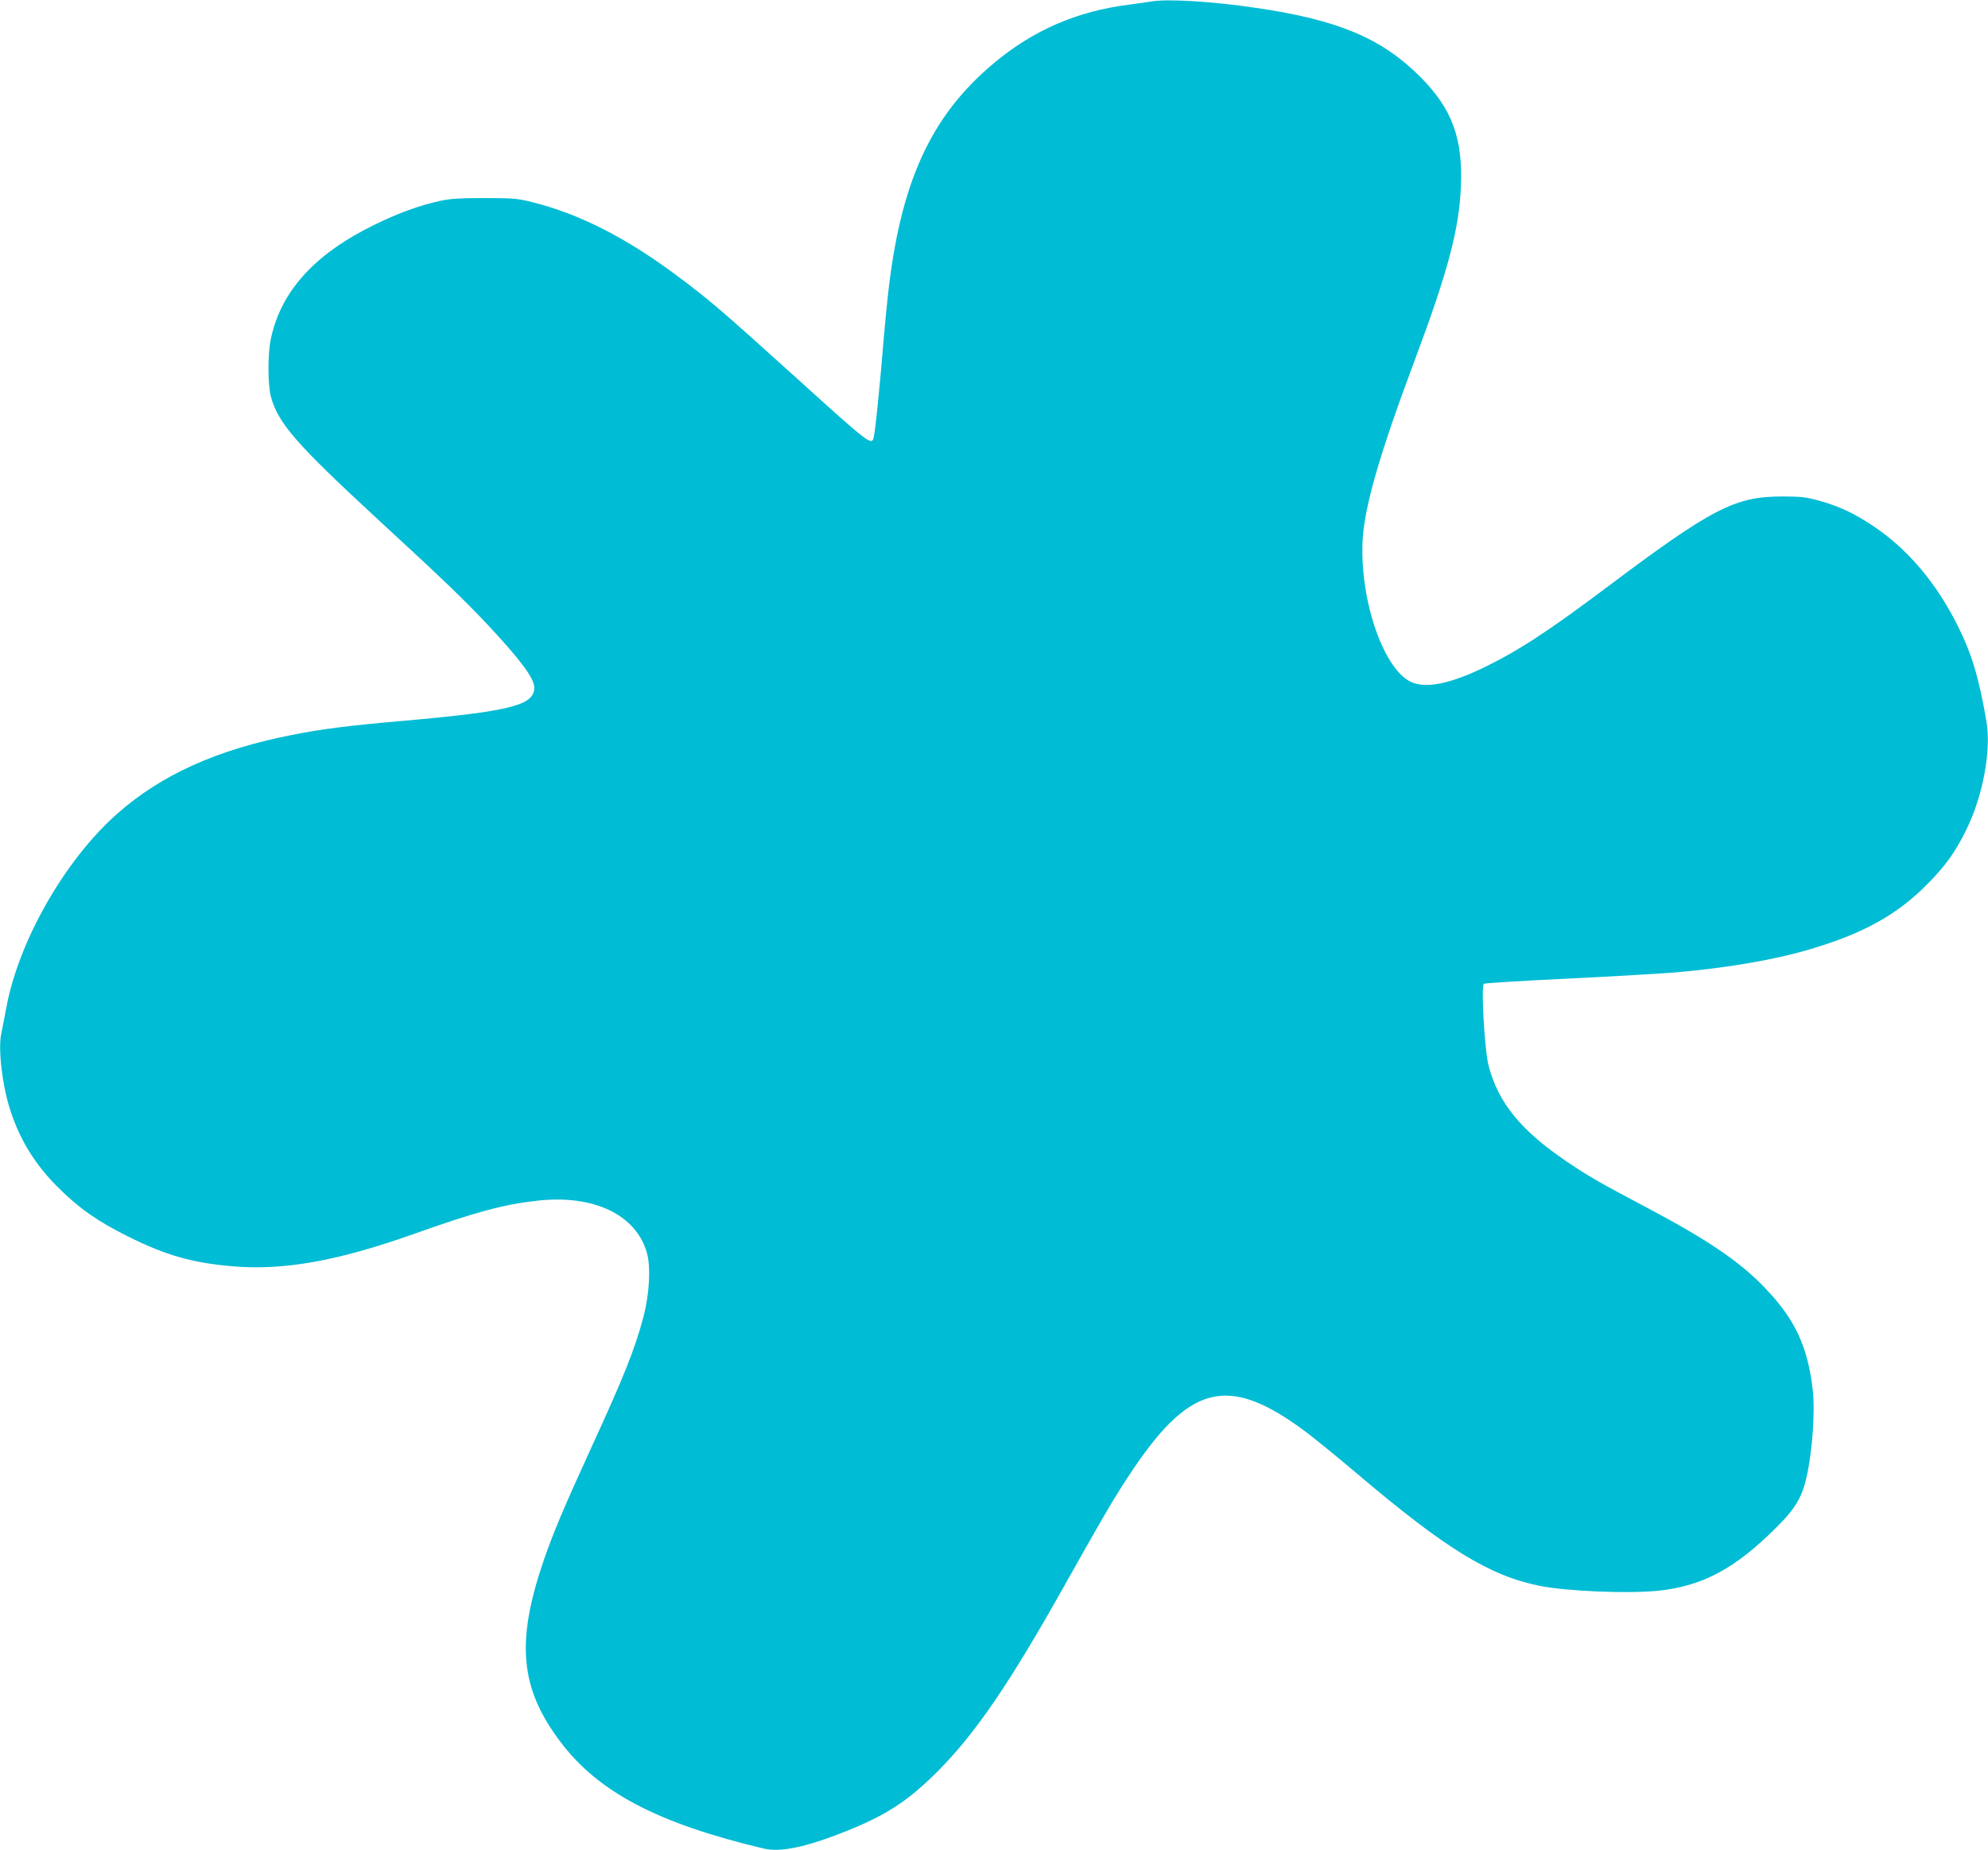 <?xml version="1.0" standalone="no"?>
<!DOCTYPE svg PUBLIC "-//W3C//DTD SVG 20010904//EN"
 "http://www.w3.org/TR/2001/REC-SVG-20010904/DTD/svg10.dtd">
<svg version="1.0" xmlns="http://www.w3.org/2000/svg"
 width="1280pt" height="1191pt" viewBox="0 0 1280 1191"
 preserveAspectRatio="xMidYMid meet">
<g transform="translate(0,1191) scale(0.1,-0.1)"
fill="#00bcd4" stroke="none">
<path d="M7410 11900 c-25 -4 -88 -13 -140 -20 -332 -41 -617 -164 -870 -376
-409 -341 -605 -772 -684 -1504 -8 -74 -20 -196 -26 -270 -29 -353 -56 -608
-66 -642 -14 -45 -37 -27 -504 396 -474 428 -553 496 -758 649 -333 248 -628
398 -932 475 -96 24 -122 27 -310 27 -164 0 -222 -4 -290 -19 -125 -27 -269
-79 -415 -151 -387 -188 -606 -428 -671 -736 -21 -96 -20 -294 0 -372 47 -172
162 -304 696 -797 415 -382 552 -514 703 -675 213 -228 297 -342 297 -402 0
-113 -153 -152 -840 -213 -349 -30 -530 -53 -720 -91 -483 -95 -841 -256
-1125 -507 -337 -297 -636 -821 -715 -1252 -12 -63 -26 -138 -32 -165 -21
-101 7 -337 59 -494 62 -191 160 -349 308 -496 132 -132 255 -218 450 -315
245 -122 415 -170 677 -192 326 -27 673 35 1158 207 405 144 583 192 802 216
360 40 633 -90 703 -335 26 -91 17 -267 -23 -416 -54 -205 -127 -387 -340
-850 -173 -378 -238 -533 -300 -711 -181 -527 -155 -825 105 -1170 245 -326
628 -527 1311 -689 107 -25 268 8 525 110 264 105 406 198 597 390 242 244
460 563 809 1185 246 438 316 558 409 700 397 610 646 674 1152 296 58 -44
202 -161 320 -261 576 -489 860 -664 1185 -729 178 -35 571 -51 763 -31 286
31 492 141 757 405 133 132 172 202 204 360 32 164 47 392 33 523 -31 280
-113 458 -306 659 -163 171 -366 309 -766 521 -299 158 -369 198 -510 293
-295 199 -443 379 -505 617 -26 96 -50 511 -31 529 4 4 253 20 554 34 301 15
606 33 677 39 336 29 645 82 875 151 339 101 553 220 745 413 121 122 182 206
255 354 107 217 162 512 130 697 -49 286 -94 434 -185 617 -138 276 -323 495
-546 643 -119 80 -220 127 -346 162 -85 23 -117 27 -238 27 -305 0 -452 -76
-1135 -589 -376 -282 -568 -407 -792 -515 -217 -104 -372 -134 -465 -89 -176
85 -327 524 -310 902 9 218 109 563 337 1171 211 563 285 841 296 1111 14 314
-56 504 -261 710 -249 249 -529 367 -1056 444 -281 42 -575 60 -679 41z"/>
</g>
</svg>
